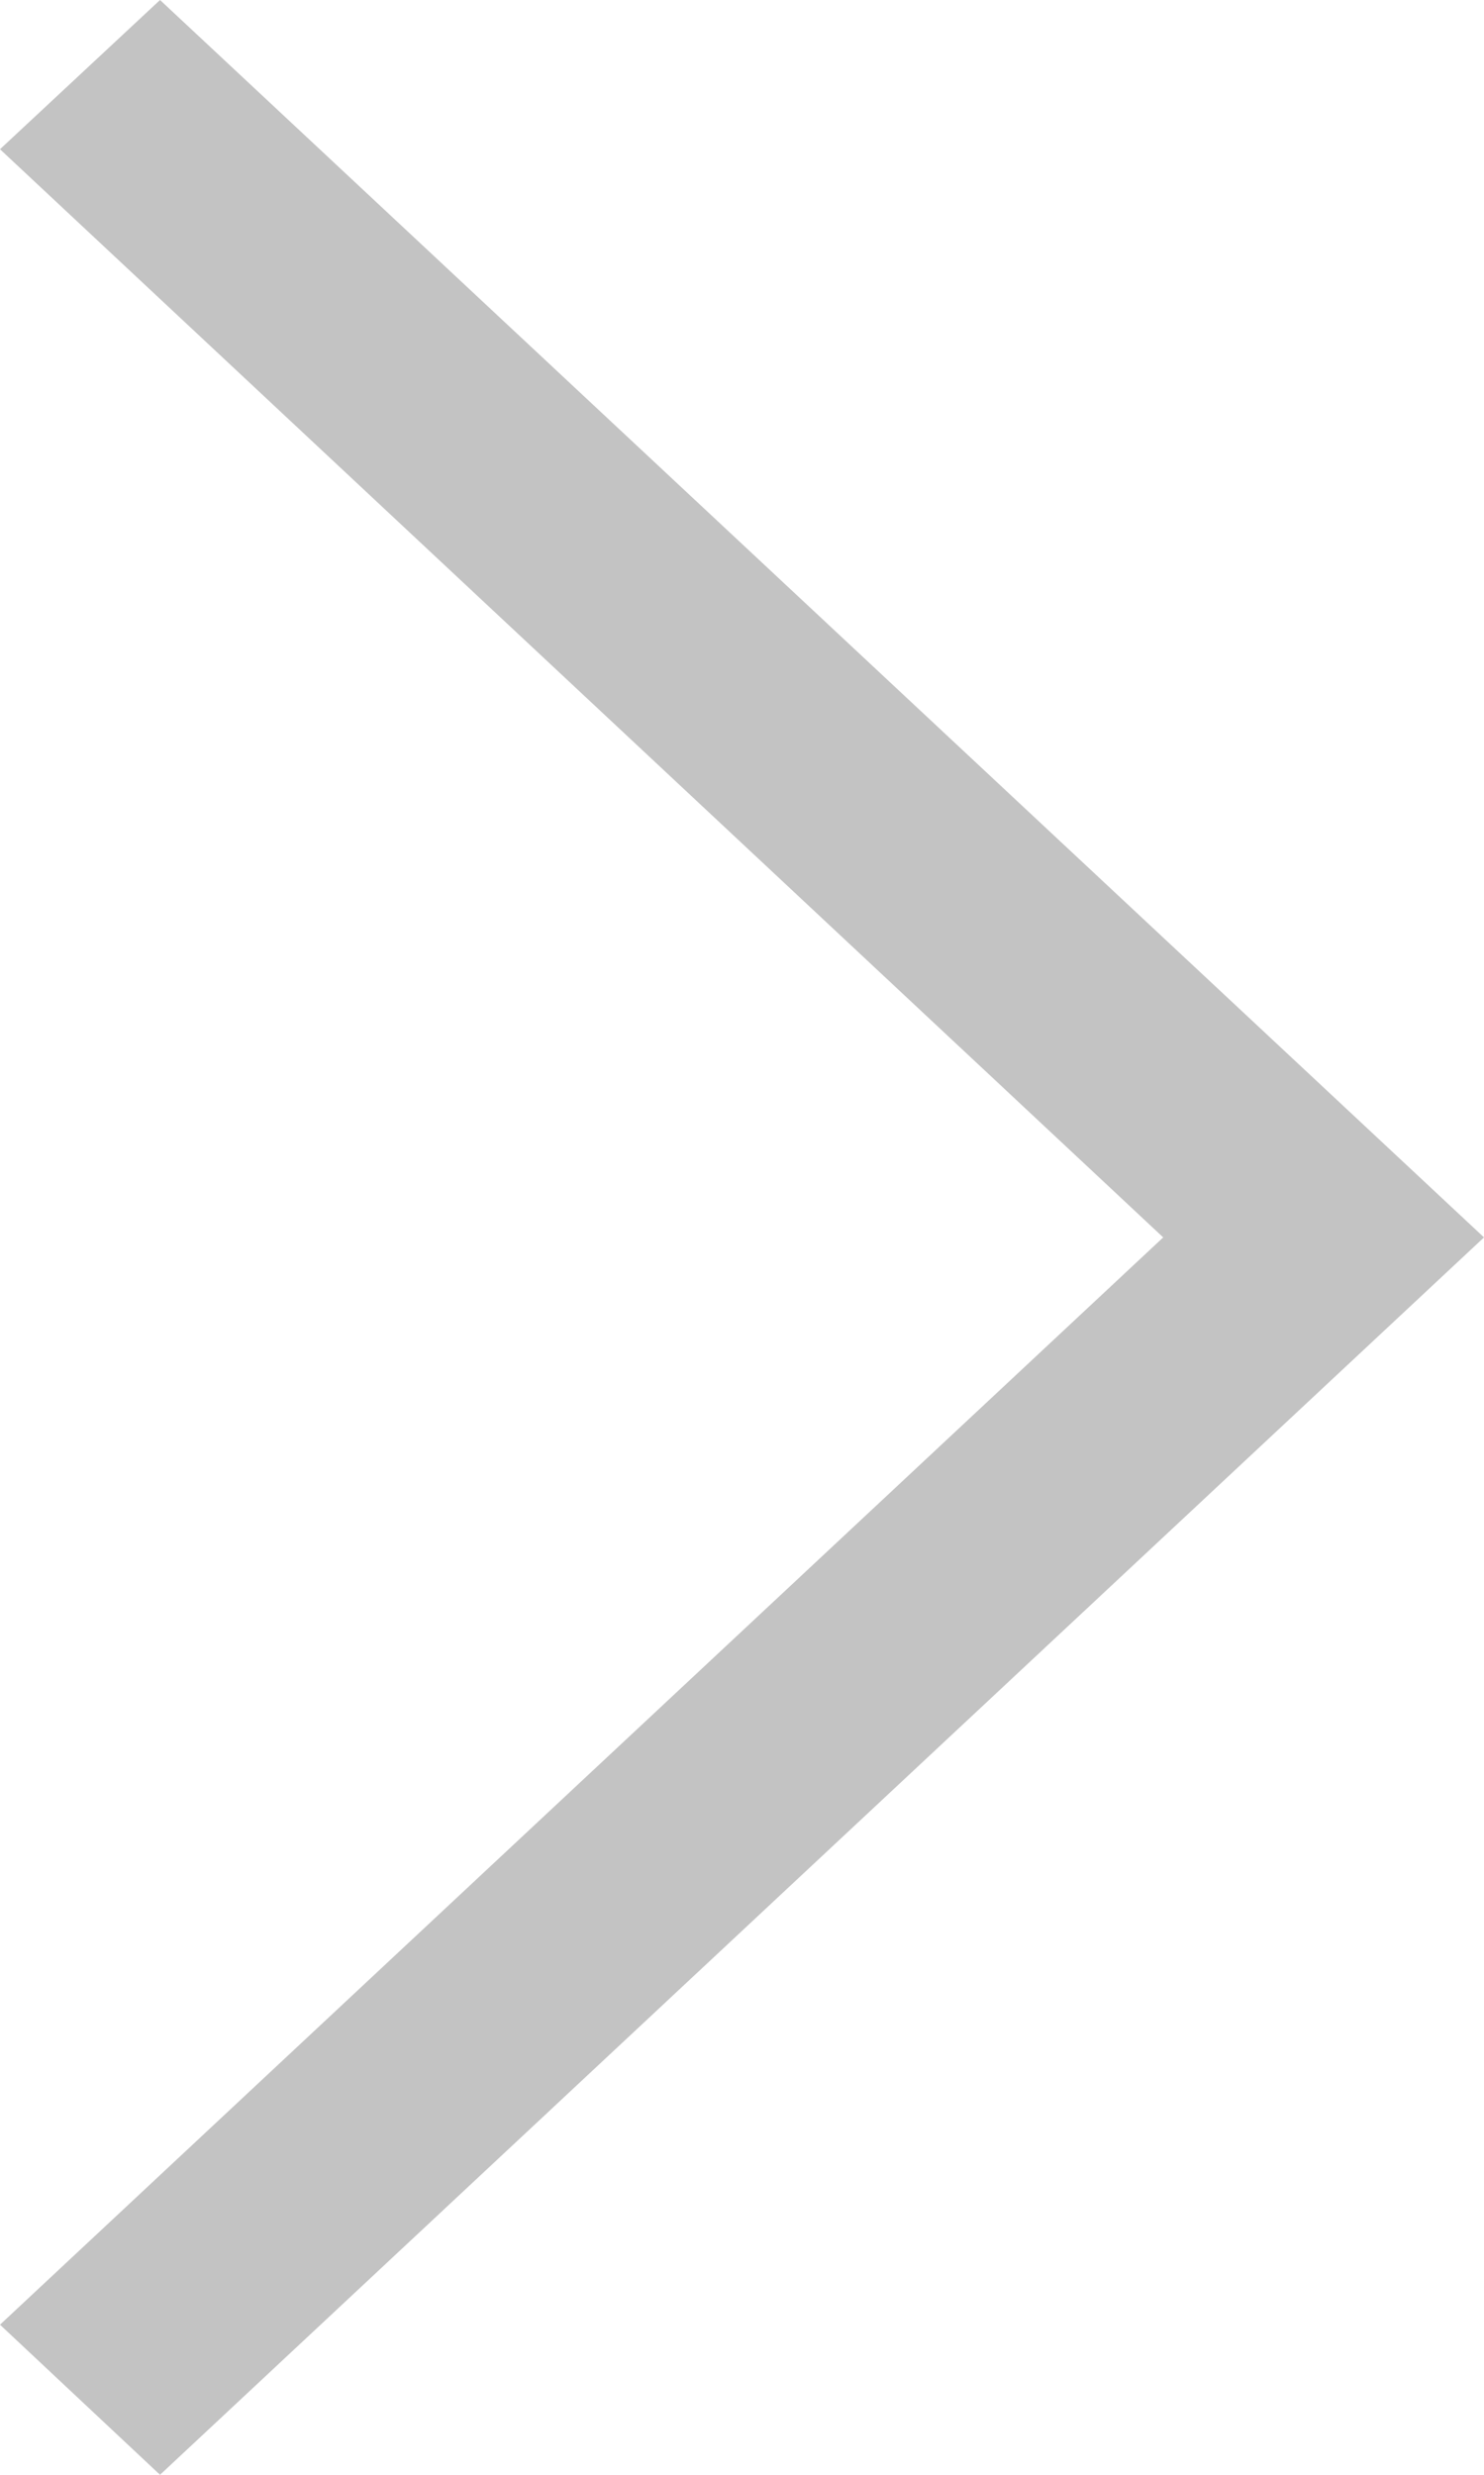 <svg xmlns="http://www.w3.org/2000/svg" width="12" height="20" viewBox="0 0 12 20"><defs><style>.a{fill:#c3c3c3;}</style></defs><path class="a" d="M0,18.787,1.294,20,12,10,1.294,0,0,1.206,9.406,10Z"/></svg>
